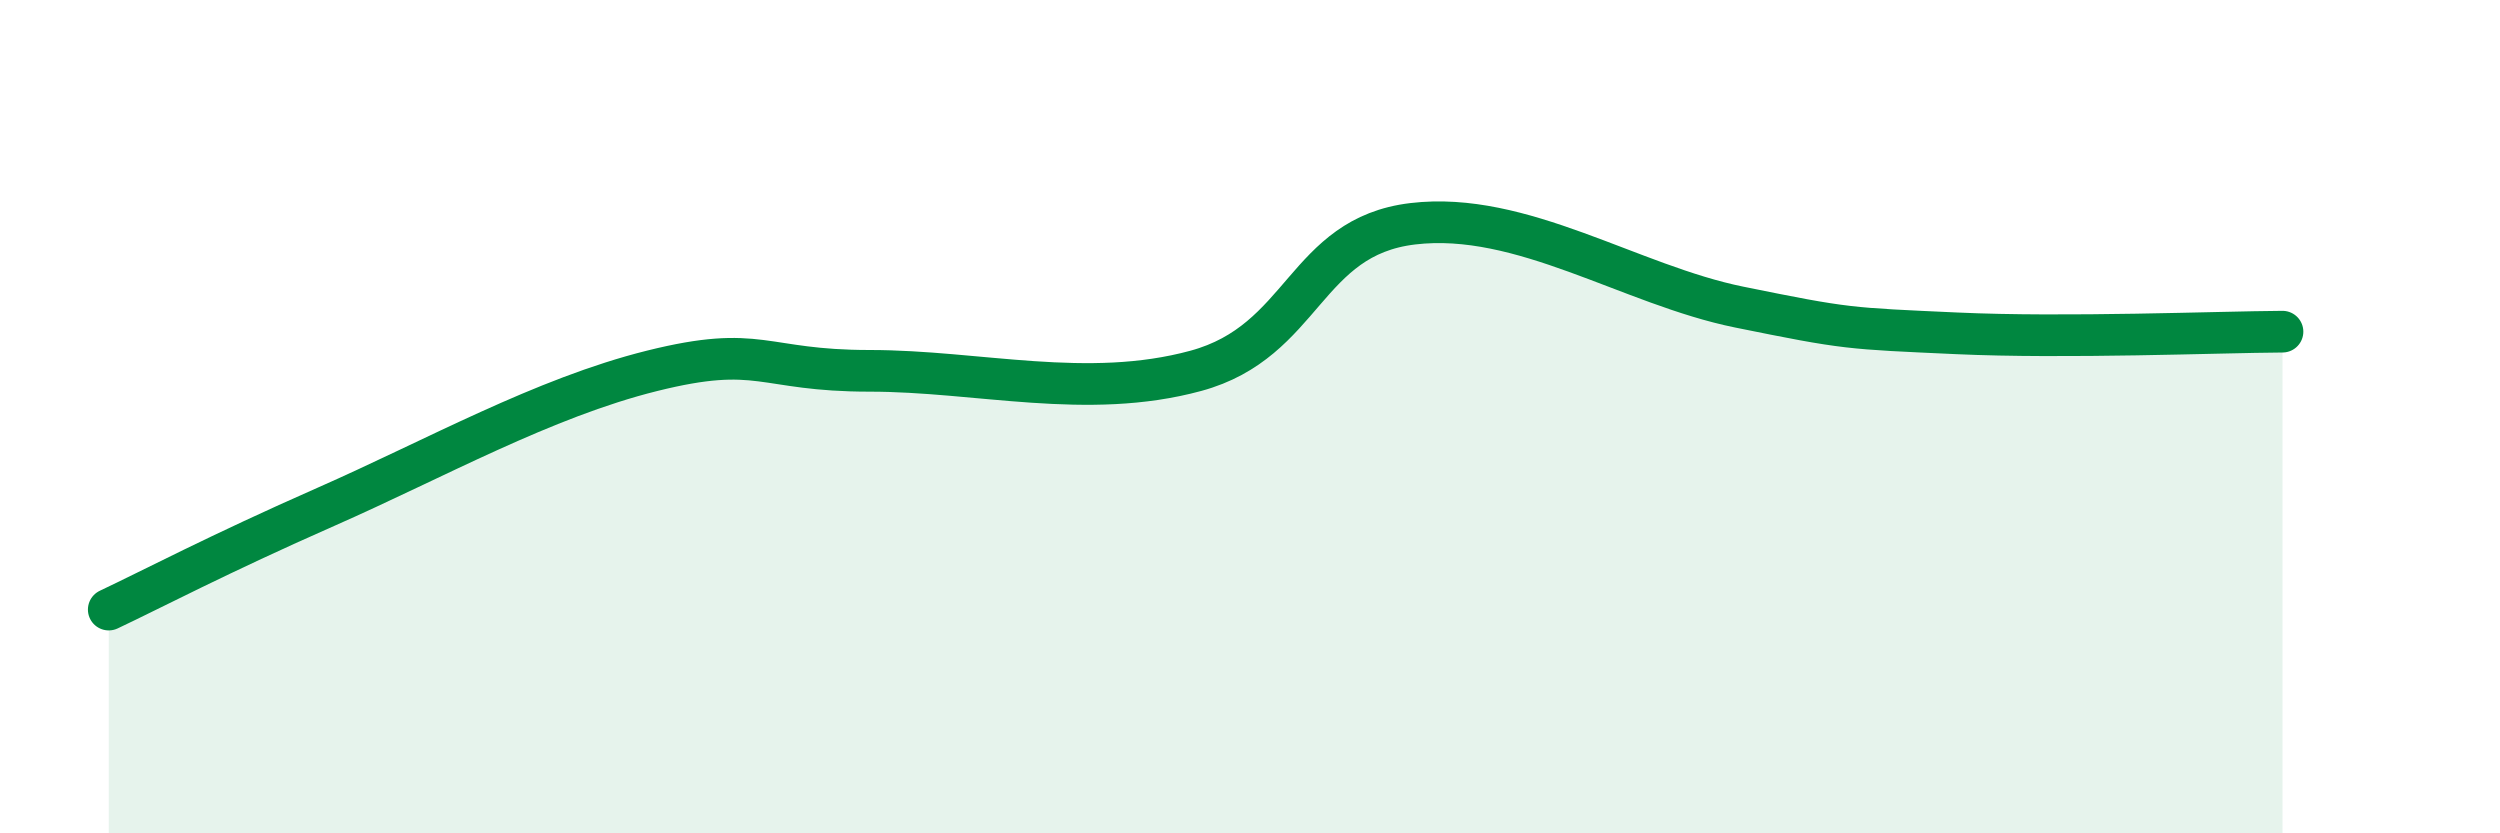 
    <svg width="60" height="20" viewBox="0 0 60 20" xmlns="http://www.w3.org/2000/svg">
      <path
        d="M 2.61,14.63 C 3.65,14.14 5.22,13.31 7.83,12.16 C 10.44,11.01 13.04,9.55 15.65,8.9 C 18.26,8.25 18.26,8.9 20.87,8.9 C 23.48,8.9 26.09,9.61 28.7,8.9 C 31.31,8.19 31.3,5.68 33.91,5.37 C 36.52,5.06 39.13,6.84 41.74,7.37 C 44.35,7.9 44.35,7.88 46.96,8 C 49.57,8.12 53.22,7.97 54.78,7.96L54.78 20L2.61 20Z"
        fill="#008740"
        opacity="0.1"
        stroke-linecap="round"
        stroke-linejoin="round"
      />
      <path
        d="M 2.61,14.63 C 3.65,14.14 5.22,13.31 7.83,12.16 C 10.44,11.01 13.04,9.55 15.65,8.9 C 18.26,8.25 18.26,8.9 20.87,8.9 C 23.48,8.9 26.09,9.61 28.7,8.9 C 31.31,8.19 31.3,5.68 33.91,5.37 C 36.52,5.06 39.13,6.84 41.74,7.37 C 44.35,7.9 44.35,7.88 46.96,8 C 49.57,8.12 53.22,7.97 54.78,7.96"
        stroke="#008740"
        stroke-width="1"
        fill="none"
        stroke-linecap="round"
        stroke-linejoin="round"
      />
    </svg>
  